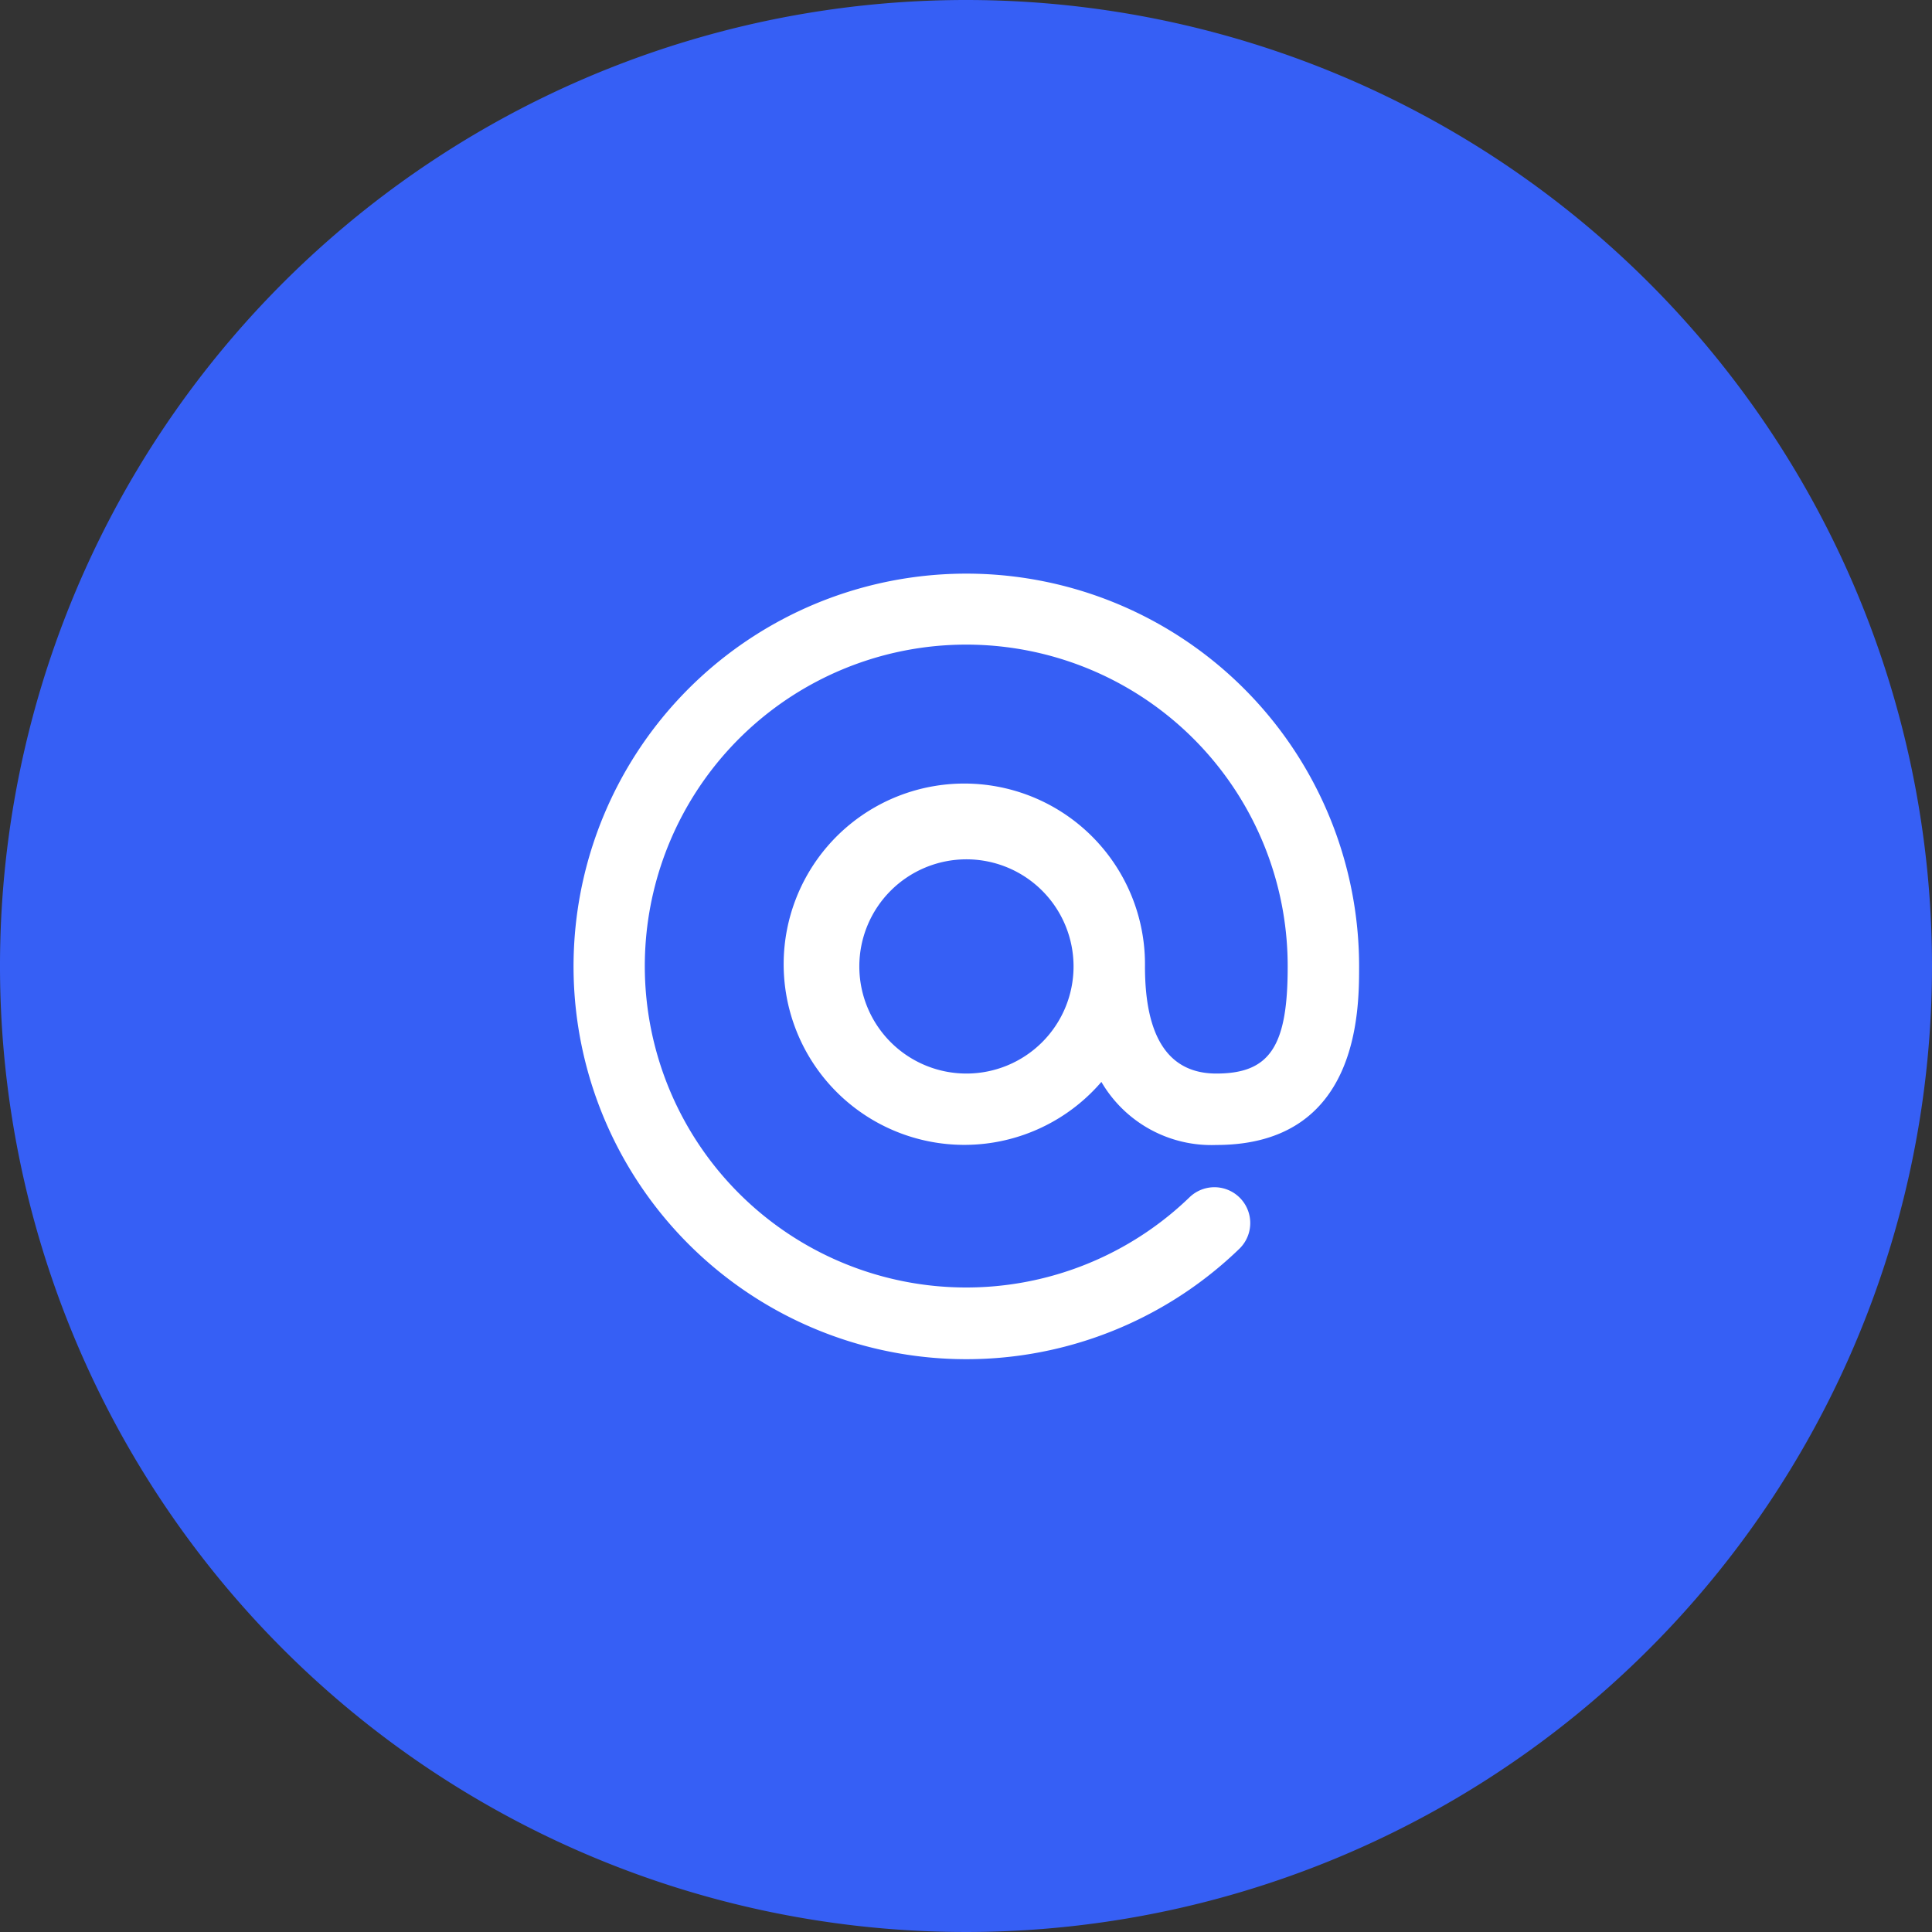 <svg xmlns="http://www.w3.org/2000/svg" width="70.924" height="70.925" viewBox="0 0 70.924 70.925">
  <rect x="0" y="0" width="70.924" height="70.925" fill="#333333" stroke="none"/>
  <g id="Group_7887" data-name="Group 7887" transform="translate(-5484.342 -10674)">
    <g id="Group_10416" data-name="Group 10416">
      <path id="Path_11336" data-name="Path 11336" d="M70.924,35.462A35.462,35.462,0,1,1,35.462,0,35.462,35.462,0,0,1,70.924,35.462Zm0,0" transform="translate(5484.342 10674)" fill="#365ff5"/>
      <path id="Path_11351" data-name="Path 11351" d="M151.594,263.683c-1.741,0-2.621-1.311-2.621-3.932a6.632,6.632,0,1,0-1.6,4.239,4.674,4.674,0,0,0,4.218,2.315c5.243,0,5.243-4.934,5.243-6.554a14.419,14.419,0,1,0-4.394,10.363,1.315,1.315,0,0,0-1.835-1.885h0a11.8,11.8,0,1,1,3.607-8.478C154.216,262.69,153.555,263.683,151.594,263.683Zm-9.175,0a3.932,3.932,0,1,1,3.932-3.932A3.932,3.932,0,0,1,142.419,263.683Z" transform="translate(5377.401 10449.727)" fill="#fff"/>
    </g>
  </g>
</svg>
